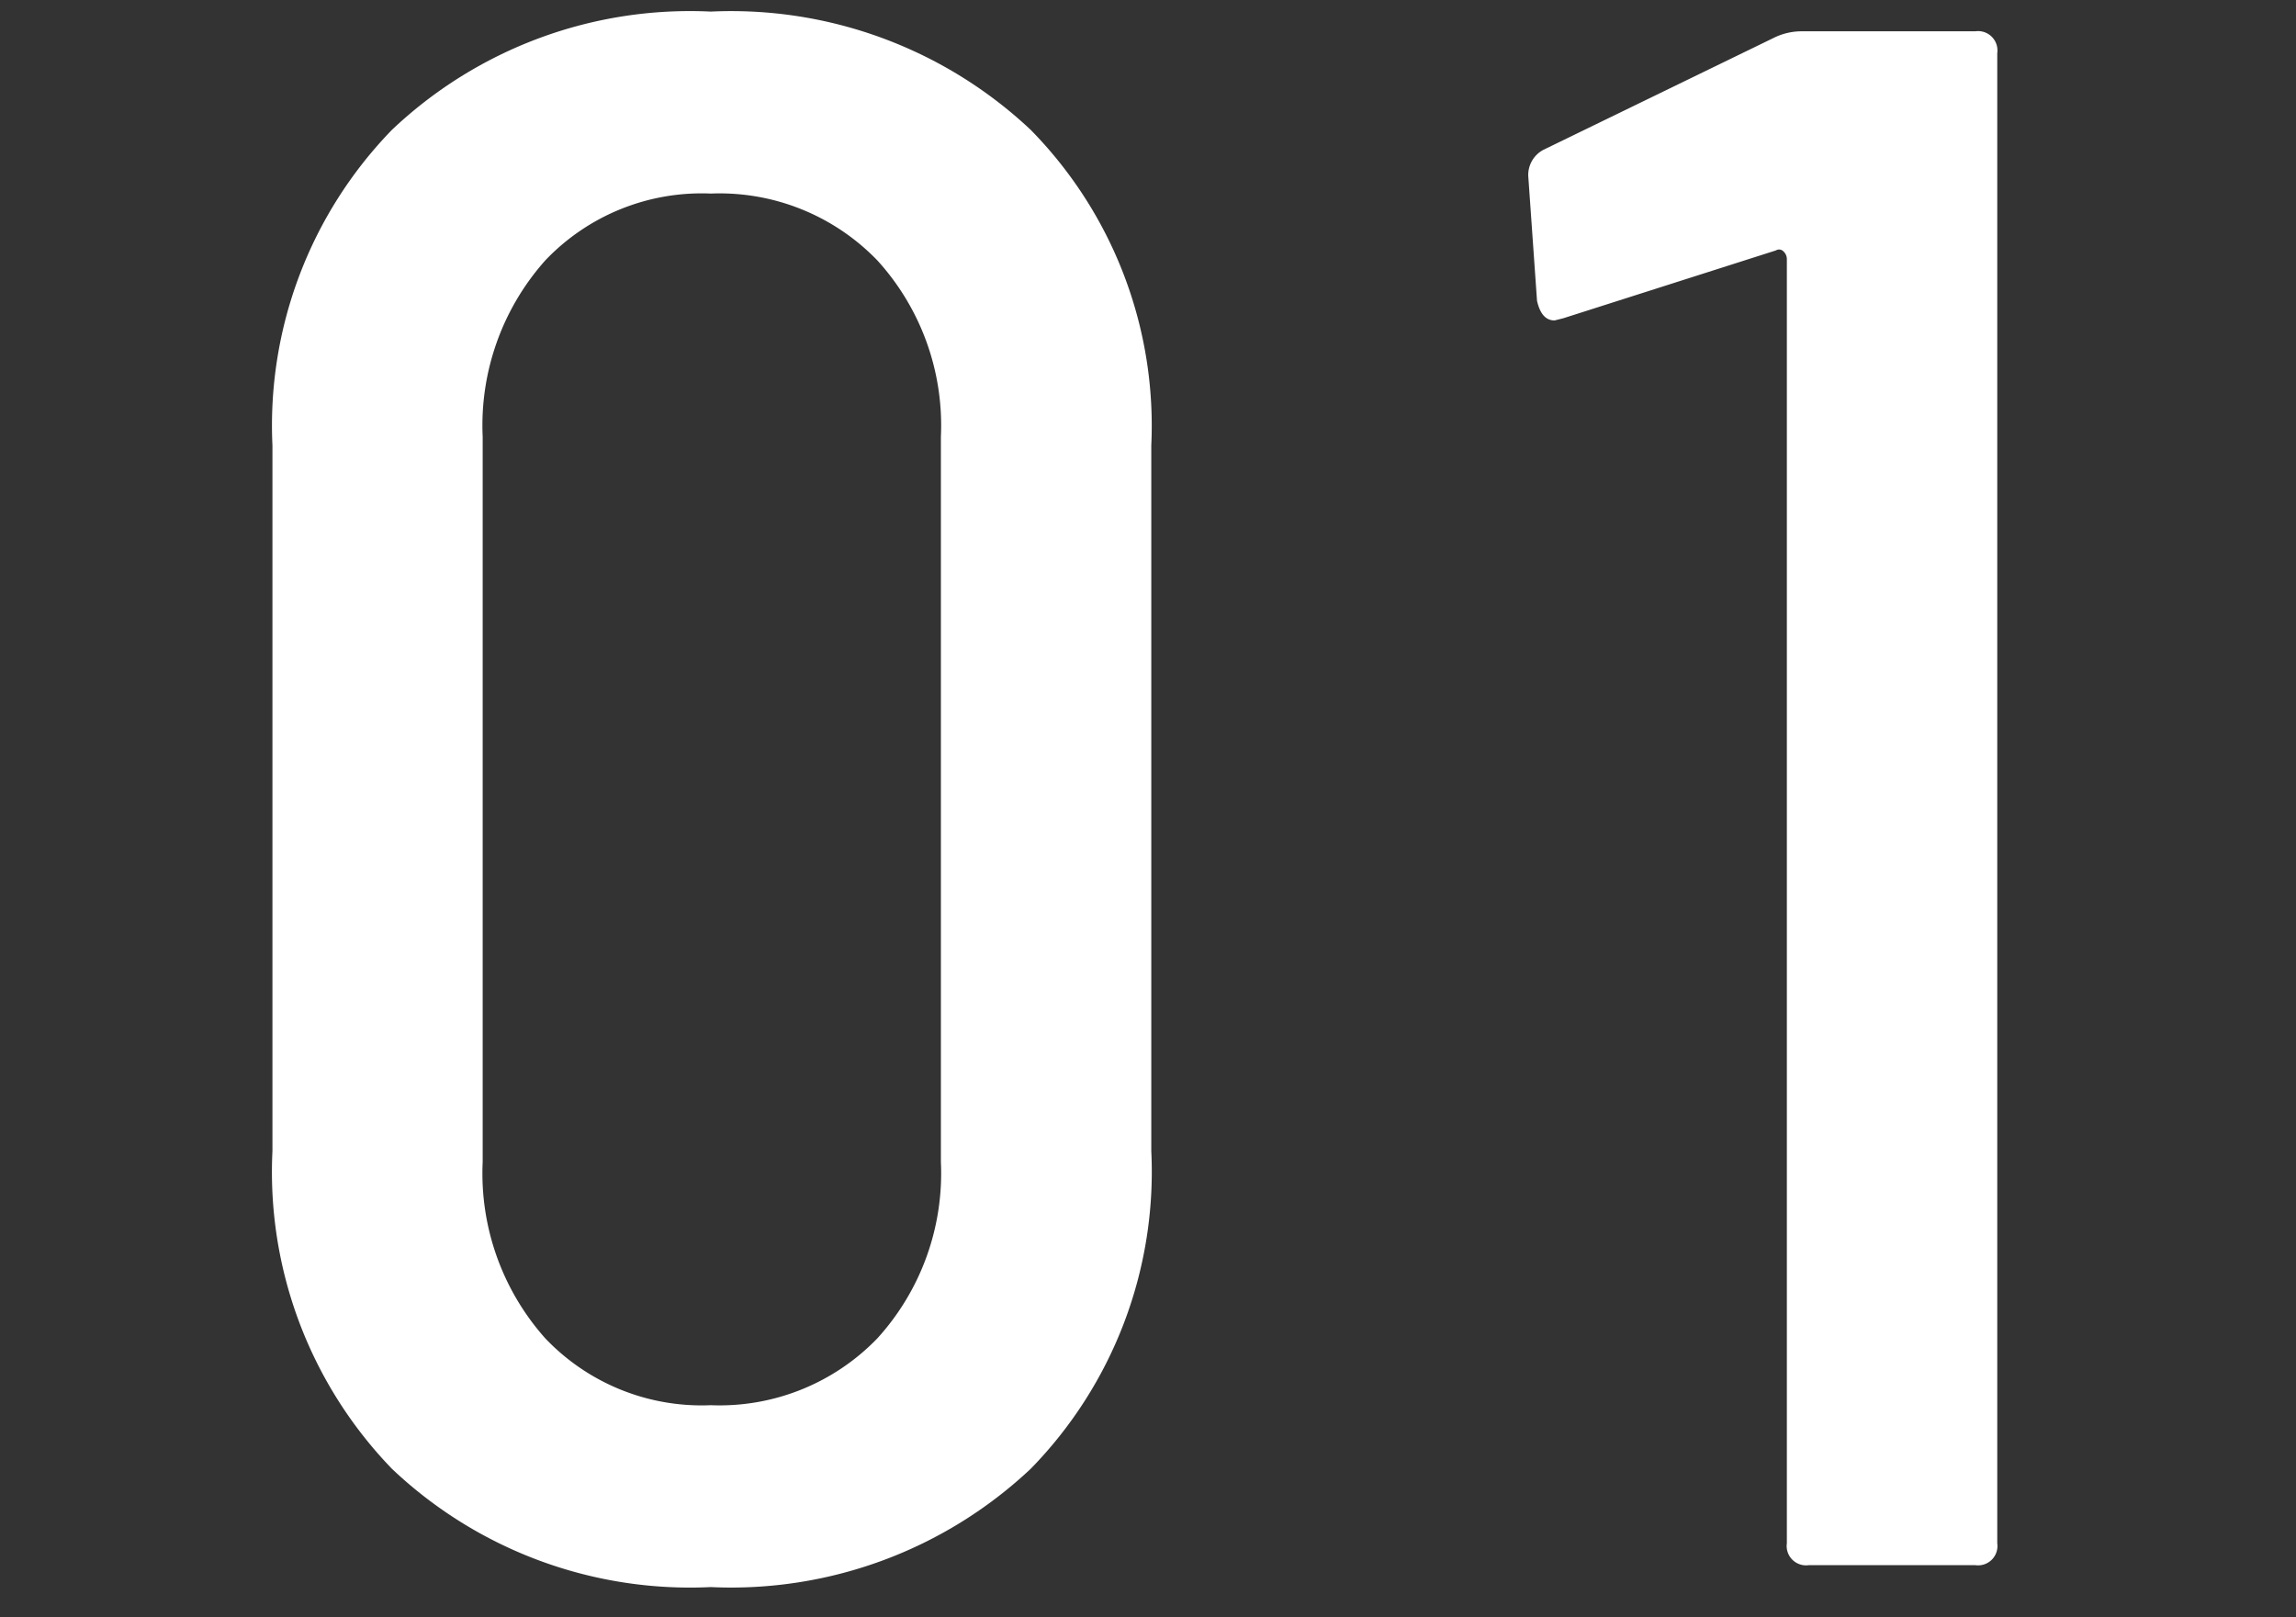 <svg xmlns="http://www.w3.org/2000/svg" width="44" height="31" viewBox="0 0 44 31">
  <rect x="0" y="0" width="44" height="31" fill="#333333" stroke="none"/>
  <g id="グループ_106" data-name="グループ 106" transform="translate(11860 -2186)">
    <path id="パス_2437" data-name="パス 2437" d="M0,0H44V31H0Z" transform="translate(-11860 2186)" fill="none"/>
    <path id="パス_2439" data-name="パス 2439" d="M-8.379.42A8.3,8.3,0,0,1-14.49-1.848a8.188,8.188,0,0,1-2.289-6.09V-21.462A8.132,8.132,0,0,1-14.49-27.51a8.3,8.3,0,0,1,6.111-2.268A8.374,8.374,0,0,1-2.247-27.51a8.092,8.092,0,0,1,2.31,6.048V-7.938a8.146,8.146,0,0,1-2.31,6.09A8.374,8.374,0,0,1-8.379.42Zm0-3.486A4.2,4.2,0,0,0-5.187-4.347,4.7,4.7,0,0,0-3.969-7.728v-13.9a4.7,4.7,0,0,0-1.218-3.381,4.2,4.2,0,0,0-3.192-1.281,4.135,4.135,0,0,0-3.171,1.281,4.752,4.752,0,0,0-1.2,3.381v13.9a4.752,4.752,0,0,0,1.2,3.381A4.135,4.135,0,0,0-8.379-3.066Zm20.37-26.208a1.2,1.2,0,0,1,.546-.126h3.318a.371.371,0,0,1,.42.42V-.42a.371.371,0,0,1-.42.42H12.663a.371.371,0,0,1-.42-.42V-25.032a.2.2,0,0,0-.063-.147.116.116,0,0,0-.147-.021L7.959-23.9l-.168.042q-.252,0-.336-.378l-.168-2.394a.545.545,0,0,1,.294-.5Z" transform="translate(-11838 2216)" fill="#fff"/>
  </g>
</svg>
